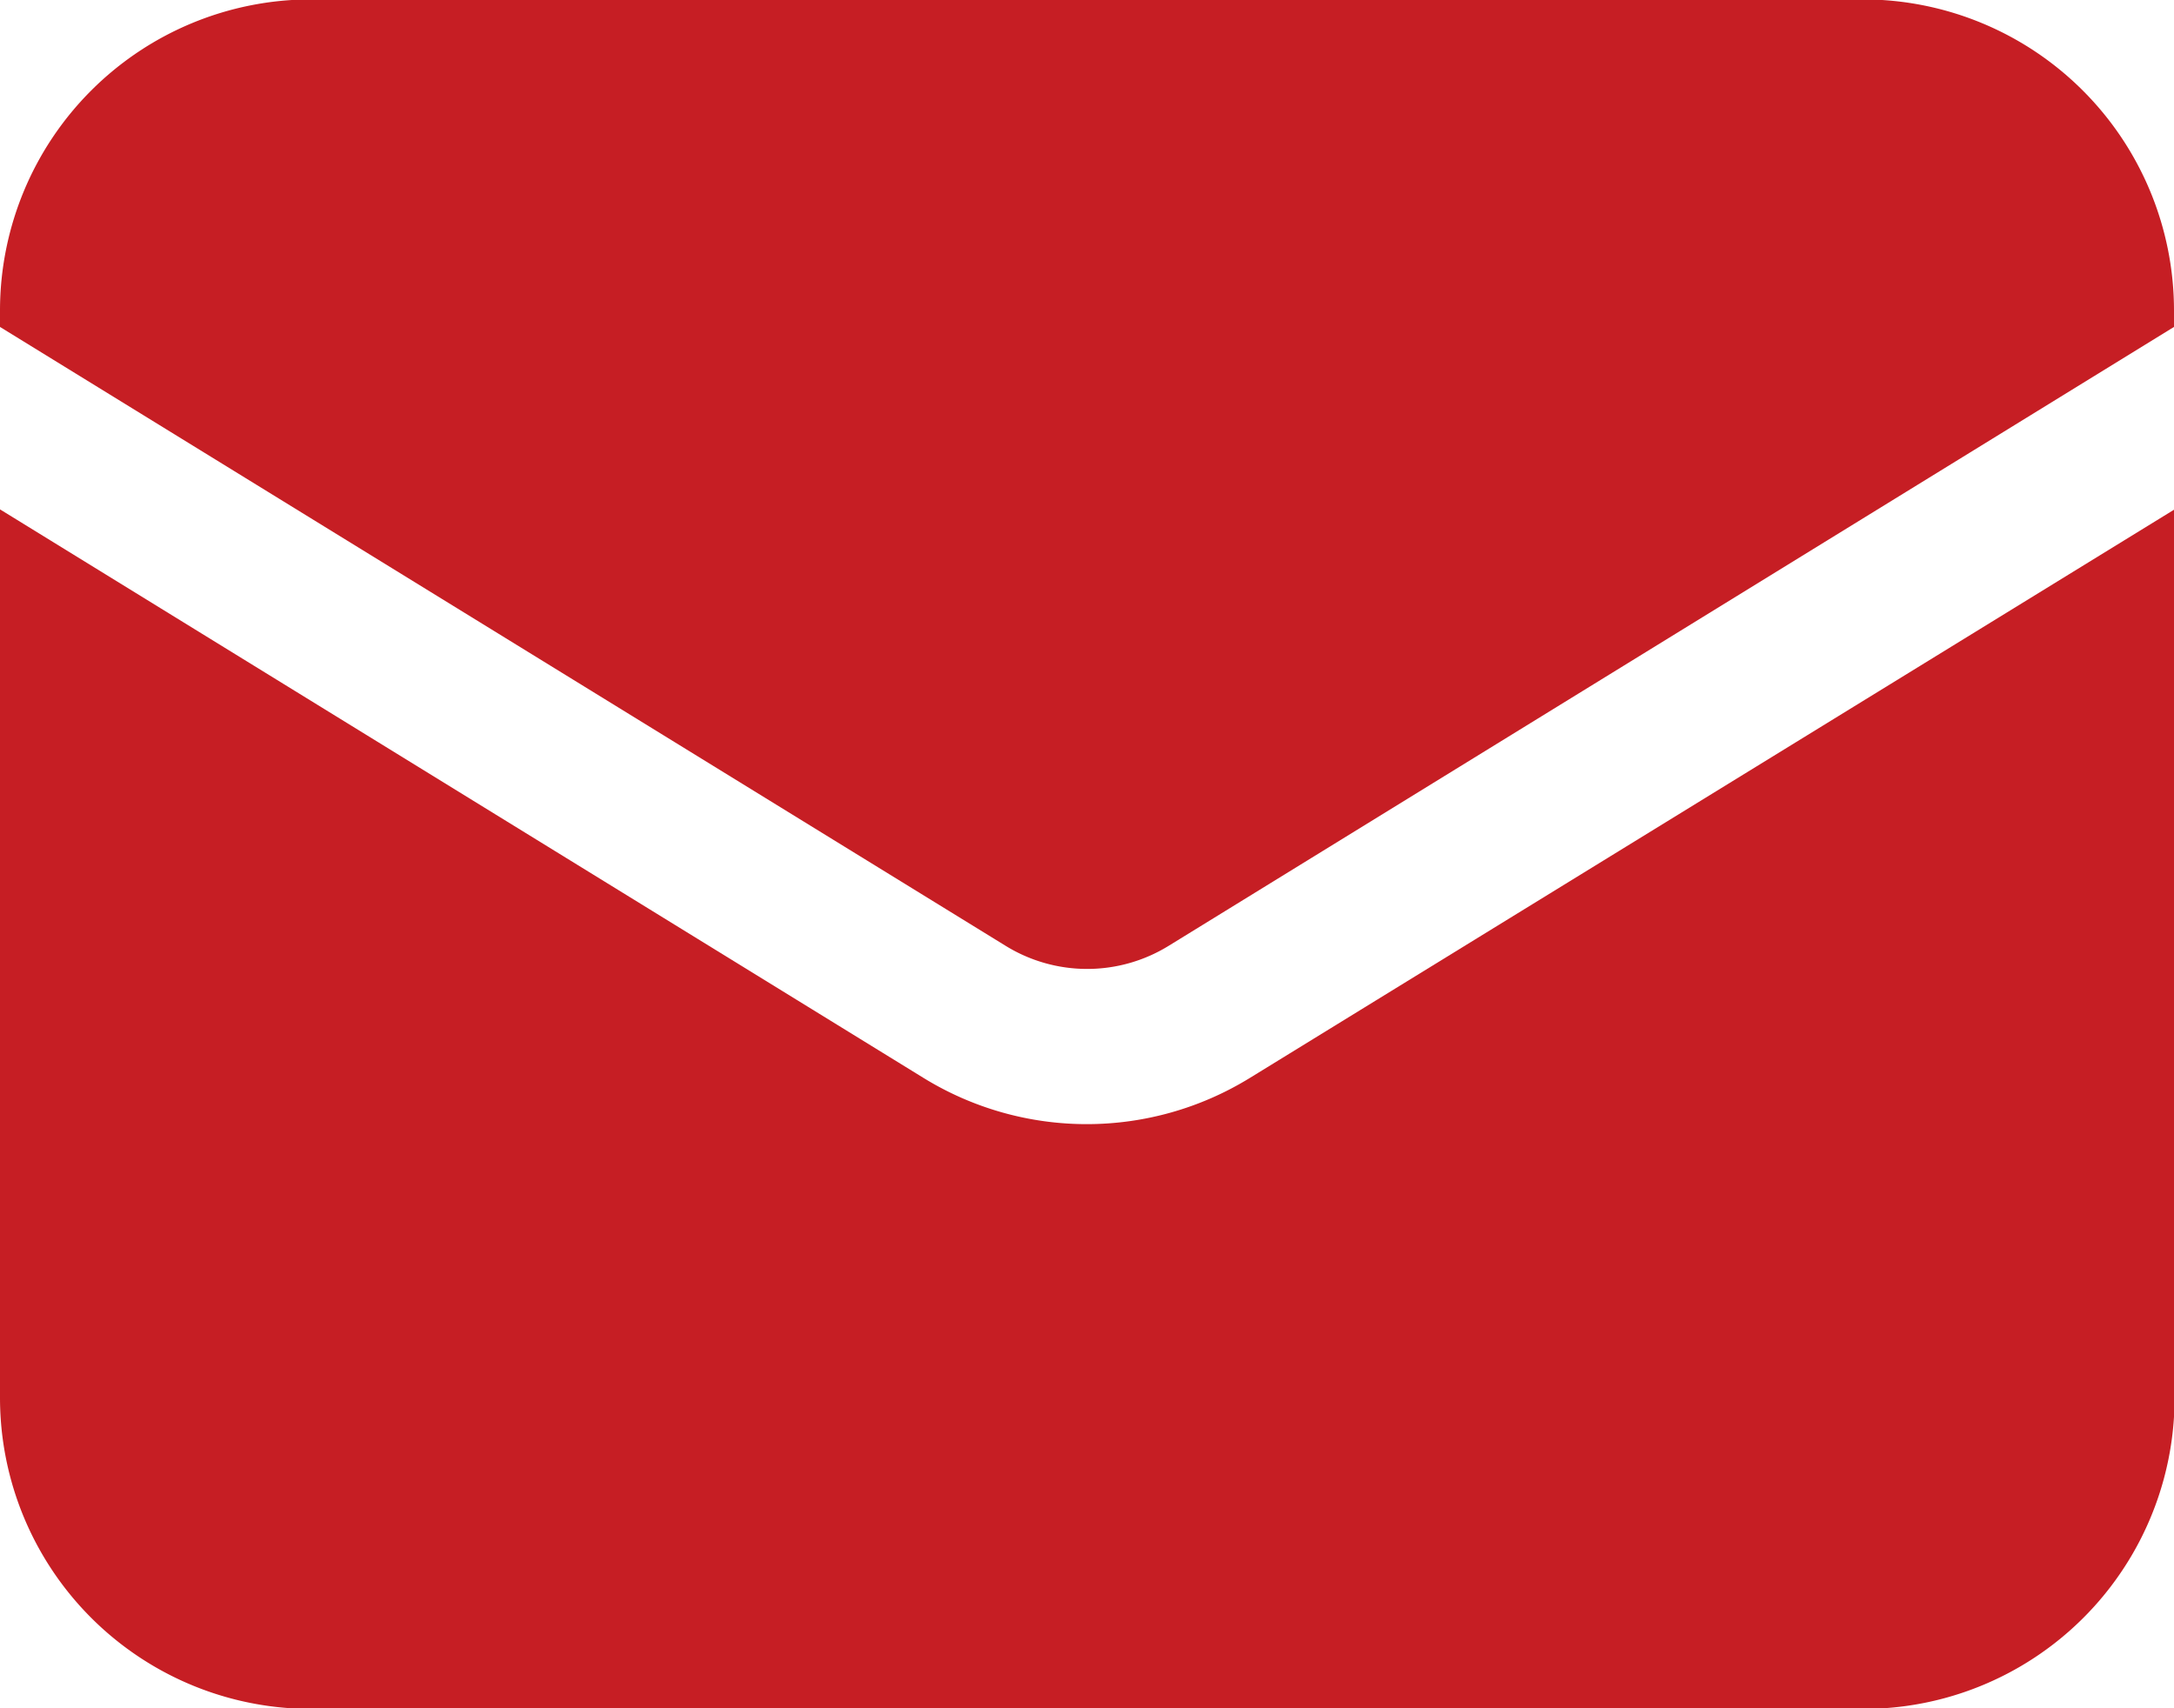 <?xml version="1.0" encoding="UTF-8"?>
<svg xmlns="http://www.w3.org/2000/svg" id="Group_244" data-name="Group 244" width="14.67" height="11.526" viewBox="0 0 14.67 11.526">
  <path id="Path_170" data-name="Path 170" d="M1.5,8.67v5.994a2.1,2.1,0,0,0,2.1,2.1H14.074a2.1,2.1,0,0,0,2.1-2.1V8.67L9.933,12.507a2.1,2.1,0,0,1-2.2,0Z" transform="translate(-1.5 -5.233)" fill="#c61e24"></path>
  <path id="Path_171" data-name="Path 171" d="M16.17,5.956v-.11a2.1,2.1,0,0,0-2.1-2.1H3.6a2.1,2.1,0,0,0-2.1,2.1v.11l6.786,4.176a1.048,1.048,0,0,0,1.1,0Z" transform="translate(-1.5 -3.75)" fill="#c61e24"></path>
</svg>

